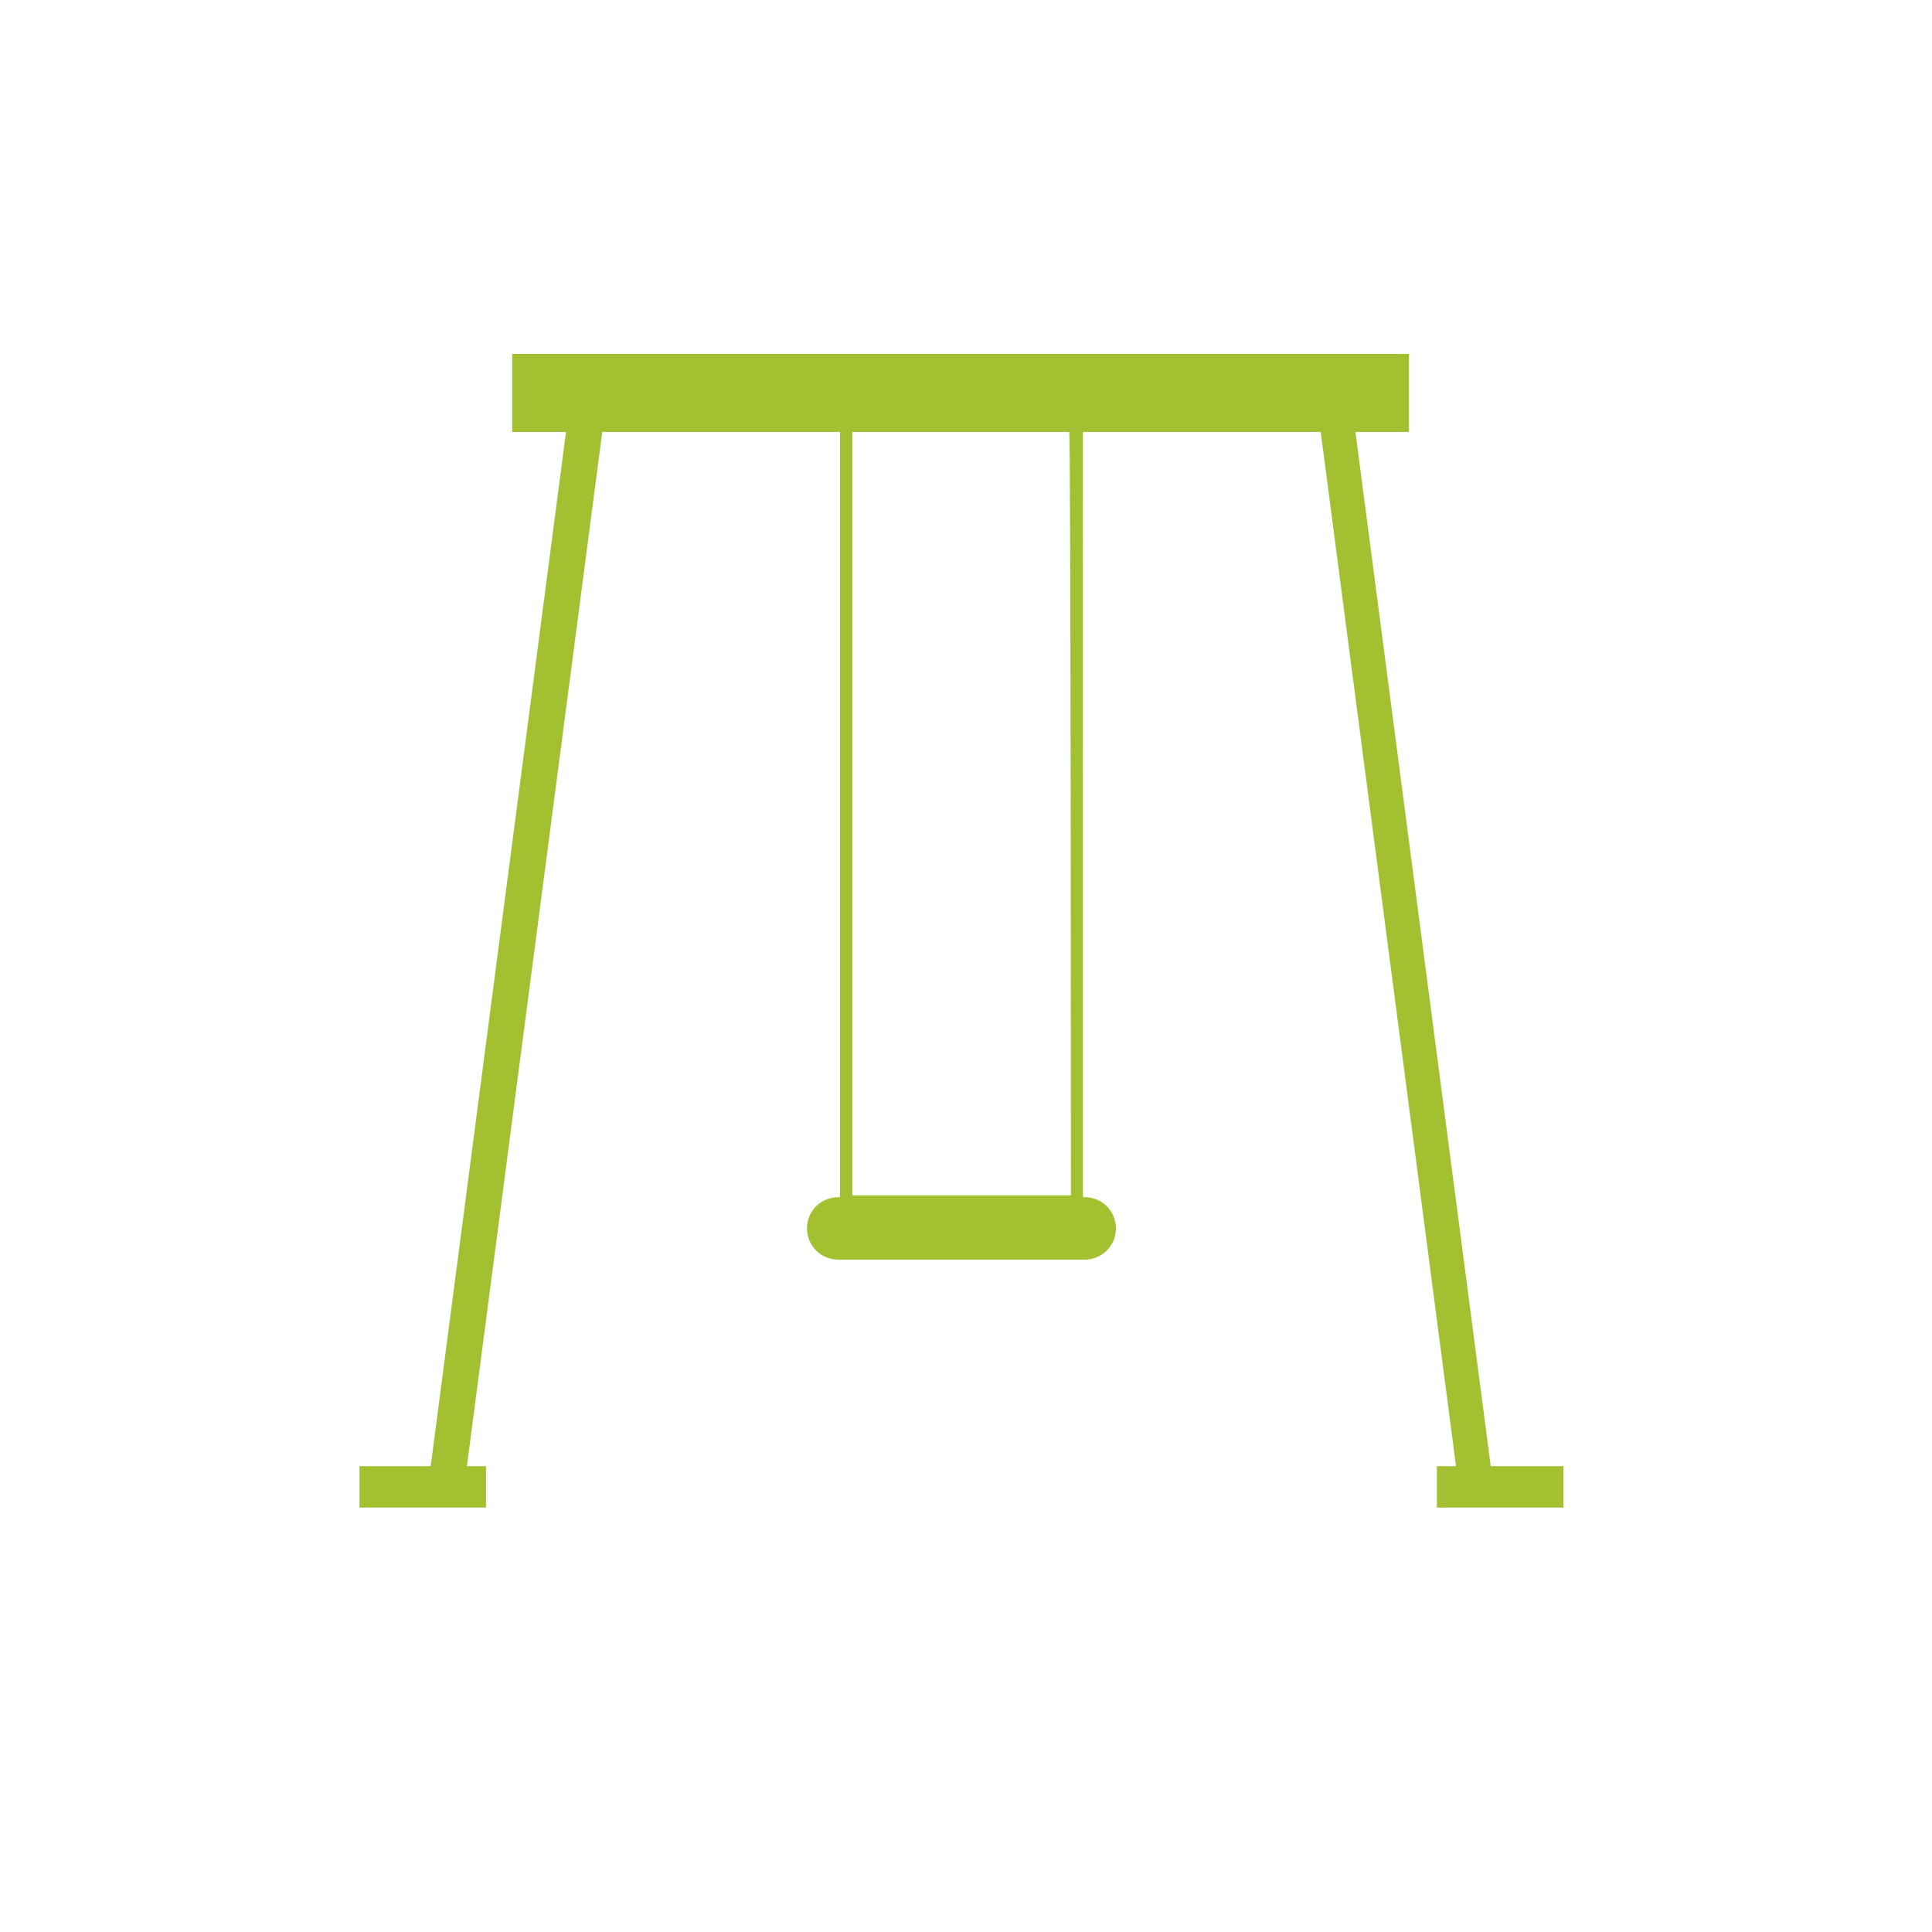 <svg xmlns="http://www.w3.org/2000/svg" xmlns:xlink="http://www.w3.org/1999/xlink" width="40" zoomAndPan="magnify" viewBox="0 0 30 30" height="40" preserveAspectRatio="xMidYMid meet" version="1.2"><defs><clipPath id="d46b1f1ad3"><path d="M 5.582 5.379 L 24.453 5.379 L 24.453 23.523 L 5.582 23.523 Z M 5.582 5.379 "/></clipPath></defs><g id="3063f2cf15"><g clip-rule="nonzero" clip-path="url(#d46b1f1ad3)"><path style=" stroke:none;fill-rule:nonzero;fill:#a2c030;fill-opacity:1;" d="M 23.148 22.766 L 21.047 6.707 L 21.879 6.707 L 21.879 5.496 L 7.953 5.496 L 7.953 6.707 L 8.789 6.707 L 6.688 22.766 L 5.582 22.766 L 5.582 23.41 L 7.547 23.41 L 7.547 22.766 L 7.25 22.766 L 9.352 6.707 L 13.043 6.707 L 13.043 18.59 L 13.016 18.59 C 12.746 18.59 12.531 18.805 12.531 19.074 C 12.531 19.344 12.746 19.559 13.016 19.559 L 16.844 19.559 C 17.113 19.559 17.328 19.344 17.328 19.074 C 17.328 18.805 17.113 18.59 16.844 18.59 L 16.816 18.59 L 16.816 6.707 L 20.508 6.707 L 22.609 22.766 L 22.312 22.766 L 22.312 23.41 L 24.277 23.41 L 24.277 22.766 Z M 16.629 18.562 L 13.234 18.562 L 13.234 6.707 L 16.602 6.707 C 16.629 6.707 16.629 18.562 16.629 18.562 Z M 16.629 18.562 "/></g></g></svg>